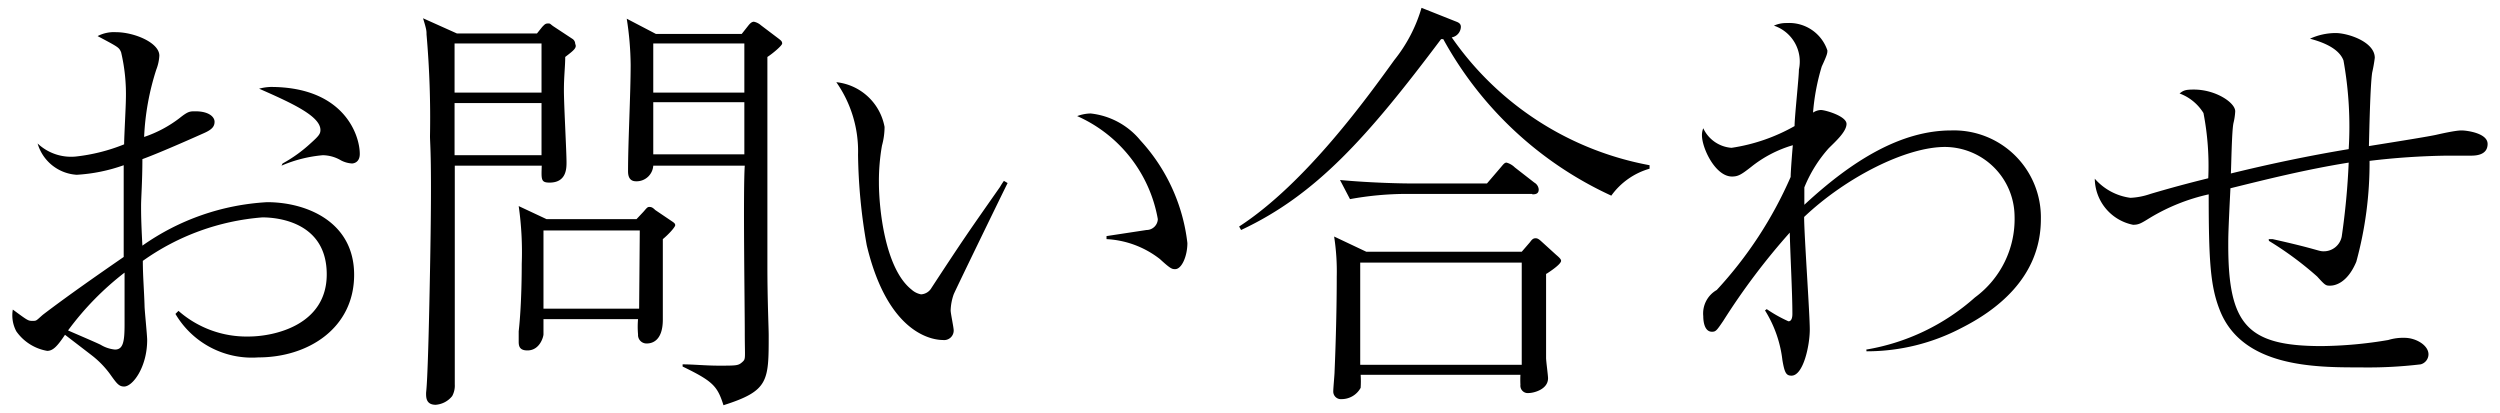<svg id="レイヤー_1" data-name="レイヤー 1" xmlns="http://www.w3.org/2000/svg" viewBox="0 0 115 19"><title>アートボード 6</title><path d="M8.21,14.3a4.74,4.74,0,0,0,3.22,1.18c1.18,0,3.6-.52,3.6-2.86S12.89,10,12.07,10a10.94,10.94,0,0,0-5.5,2c0,.68.06,1.38.08,2.08,0,.18.12,1.34.12,1.56,0,1.24-.66,2.14-1.06,2.14-.24,0-.34-.14-.64-.56a4.29,4.29,0,0,0-.78-.82c-.1-.08-.7-.54-1.3-1-.36.54-.56.74-.82.74a2.19,2.19,0,0,1-1.42-.9,1.56,1.56,0,0,1-.16-1c.68.5.7.52.9.52s.16,0,.48-.28c1.18-.9,2.62-1.9,3.72-2.66,0-.44,0-2.38,0-2.78,0-.18,0-1,0-1.44a7.76,7.76,0,0,1-2.16.44,2,2,0,0,1-1.8-1.44,2.24,2.24,0,0,0,1.76.6,8.37,8.37,0,0,0,2.22-.56c0-.32.08-1.78.08-2.06a8.4,8.4,0,0,0-.22-2.18c-.1-.22-.1-.22-1.08-.74a1.63,1.63,0,0,1,.84-.18c.84,0,2,.48,2,1.08a2.06,2.06,0,0,1-.14.64,11.7,11.7,0,0,0-.56,3.1,5.62,5.62,0,0,0,1.62-.86c.4-.32.48-.32.74-.32.62,0,.88.26.88.48s-.12.36-.48.52C9.21,6.2,7.43,7,6.55,7.32c0,1-.06,1.8-.06,2.14s0,.7.06,1.84a11,11,0,0,1,5.74-2c1.78,0,4,.88,4,3.34s-2.12,3.8-4.4,3.8a4.08,4.08,0,0,1-3.82-2Zm-2.48,0c0-.8,0-.9,0-1.76A13.34,13.34,0,0,0,3.13,15.2c.22.1,1.26.54,1.5.66a1.56,1.56,0,0,0,.66.22c.38,0,.44-.38.44-1.16ZM13,7.52a6.49,6.49,0,0,0,1.28-.92c.38-.34.46-.44.46-.62,0-.64-1.32-1.24-2.82-1.9A2.25,2.25,0,0,1,12.45,4c3.36,0,4.1,2.2,4.1,3.08,0,.42-.32.44-.36.44a1.26,1.26,0,0,1-.5-.14,1.69,1.69,0,0,0-.84-.24,6.13,6.13,0,0,0-1.9.48Zm13-4.9c0,.44-.06.88-.06,1.54s.12,2.82.12,3.3c0,.28,0,.94-.78.94-.4,0-.38-.14-.36-.78h-4c0,1,0,2.7,0,3.74V16c0,.26,0,1.44,0,1.68a1,1,0,0,1-.12.54,1.07,1.07,0,0,1-.76.4c-.44,0-.44-.34-.44-.52s.08-.1.18-5.62c.1-5.22,0-5.8,0-6.22a44.39,44.39,0,0,0-.16-4.68c0-.16,0-.22-.16-.74l1.56.7h3.68l.24-.3c.1-.1.14-.16.26-.16s.08,0,.24.12l.88.58a.28.28,0,0,1,.14.24C26.55,2.2,26.39,2.32,26,2.62ZM24.91,2h-4V4.26h4Zm0,2.74h-4v2.4h4ZM30.49,11c0,1.24,0,2.46,0,3.7,0,1.06-.58,1.1-.74,1.1a.39.39,0,0,1-.4-.42,4,4,0,0,1,0-.7H25c0,.12,0,.6,0,.7s-.16.74-.74.74c-.36,0-.4-.2-.4-.4,0,0,0-.42,0-.48C24,14,24,12.38,24,12.14a14.9,14.9,0,0,0-.14-2.66l1.28.6h4.14l.32-.34c.14-.16.18-.22.26-.22s.14,0,.28.14l.74.5c.12.08.18.12.18.2S30.78,10.76,30.49,11Zm-1.06-.4H25v3.6h4.4ZM35.3,2.62c0,.52,0,5,0,6.1,0,1.3,0,2.58,0,3.52,0,1.56.06,2.84.06,3.18,0,2.12,0,2.56-2.08,3.22-.28-.88-.48-1.1-1.88-1.78v-.1c.48,0,1.06.06,1.66.06.82,0,.9,0,1.08-.16s.12-.14.12-1.38-.08-6.56,0-7.66H30.05a.77.77,0,0,1-.76.72c-.12,0-.4,0-.4-.46,0-1.36.12-3.54.12-4.9A14.35,14.35,0,0,0,28.83.86l1.34.7h3.95l.3-.38c.08-.1.16-.18.26-.18a.69.69,0,0,1,.32.16l.82.62c.1.08.16.12.16.22S35.52,2.48,35.3,2.62ZM34.24,2H30.05V4.26h4.19Zm0,2.7H30.05v2.4h4.19ZM46.35,8.42c-.28.56-2.4,4.92-2.48,5.12a2.42,2.42,0,0,0-.14.74c0,.14.14.78.14.92a.44.44,0,0,1-.5.44c-.36,0-2.5-.16-3.5-4.36a25.41,25.41,0,0,1-.4-4.16,5.53,5.53,0,0,0-1-3.34,2.53,2.53,0,0,1,2.22,2.06,3.28,3.28,0,0,1-.12.86,9.47,9.47,0,0,0-.14,1.7c0,1.12.26,3.94,1.5,4.92a.9.9,0,0,0,.44.22.59.59,0,0,0,.48-.3C44.37,10.92,44.53,10.7,46,8.6a3,3,0,0,1,.18-.28Zm4.55,2.44,1.84-.28a.52.52,0,0,0,.52-.5,6.4,6.4,0,0,0-3.71-4.74,1.86,1.86,0,0,1,.62-.12,3.44,3.44,0,0,1,2.29,1.24,8.39,8.39,0,0,1,2.16,4.72c0,.6-.26,1.2-.56,1.2-.14,0-.2,0-.7-.46A4.34,4.34,0,0,0,50.9,11ZM74.12,9A16.82,16.82,0,0,1,66.39,1.8h-.1c-3.38,4.5-5.74,7.16-9.2,8.78L57,10.42c3.08-2,5.94-6,7.14-7.66A6.94,6.94,0,0,0,65.39.36L67,1c.16.06.2.14.2.24a.51.51,0,0,1-.42.48A14.22,14.22,0,0,0,75.88,7.6v.16A3.28,3.28,0,0,0,74.12,9Zm-3,3.58c0,1.16,0,2.94,0,3.88,0,.16.09.8.09.94,0,.52-.67.68-.89.68a.34.34,0,0,1-.38-.38,4.3,4.3,0,0,1,0-.46H62.59a4.56,4.56,0,0,1,0,.6,1,1,0,0,1-.88.52.35.35,0,0,1-.38-.36c0-.14.06-.78.06-.9.06-1.4.1-3,.1-4.36a10.44,10.44,0,0,0-.12-1.86l1.48.7H70l.38-.44c.1-.14.16-.18.26-.18s.17.06.28.16l.66.6c.19.16.23.22.23.28S71.72,12.22,71.13,12.6Zm-.64-3.66h-5.8a14.58,14.58,0,0,0-2.58.24l-.46-.88c1.5.14,2.94.16,3.32.16h3.44l.6-.7c.14-.16.2-.26.3-.26a.87.87,0,0,1,.38.22l.9.7a.4.4,0,0,1,.2.3C70.79,8.92,70.63,8.94,70.49,8.94ZM70,12.08H62.57v4.7H70Zm15.85,4a10,10,0,0,0,5-2.4,4.47,4.47,0,0,0,1.82-3.74,3.22,3.22,0,0,0-3.2-3.18c-1.8,0-4.56,1.4-6.48,3.22,0,.82.26,4.44.26,5.18s-.3,2.12-.84,2.12c-.24,0-.32-.12-.42-.72a5.49,5.49,0,0,0-.8-2.28l.08-.06a6.33,6.33,0,0,0,1,.56c.16,0,.18-.22.18-.34v0c0-1-.1-2.74-.12-3.74a31,31,0,0,0-3.06,4.06c-.3.44-.34.5-.52.5-.34,0-.4-.46-.4-.72a1.24,1.24,0,0,1,.62-1.2,18.56,18.56,0,0,0,3.4-5.2c0-.24.08-1.26.1-1.46a5.56,5.56,0,0,0-1.92,1c-.46.36-.6.44-.88.44-.76,0-1.38-1.3-1.38-1.9a.83.83,0,0,1,.06-.32,1.56,1.56,0,0,0,1.3.9,8.36,8.36,0,0,0,2.9-1c0-.42.2-2.24.2-2.6A1.74,1.74,0,0,0,81.6,1.18a1.36,1.36,0,0,1,.6-.12,1.85,1.85,0,0,1,1.86,1.26c0,.12,0,.18-.26.74a10,10,0,0,0-.4,2.12.7.7,0,0,1,.36-.12c.2,0,1.18.28,1.18.64s-.52.82-.82,1.12A6.2,6.2,0,0,0,83,8.62c0,.4,0,.54,0,.8C85.24,7.34,87.48,6,89.76,6a4,4,0,0,1,4.12,4.08c0,2.74-2.14,4.24-3.64,5a9.37,9.37,0,0,1-4.38,1.08ZM104.36,11l.18,0c2.06.46,2.1.56,2.34.56a.84.84,0,0,0,.84-.68,33.37,33.37,0,0,0,.32-3.4c-2,.32-3.9.8-5.44,1.18-.1,2-.1,2.22-.1,2.62,0,3.66.88,4.64,4.3,4.64a19.25,19.25,0,0,0,3.06-.28,2.33,2.33,0,0,1,.75-.1c.52,0,1.1.34,1.1.76a.48.48,0,0,1-.36.46,20.5,20.5,0,0,1-2.79.14c-2.06,0-5.44,0-6.46-2.66-.42-1.08-.5-2.22-.5-5.3a9,9,0,0,0-2.7,1.08c-.42.26-.52.32-.78.32a2.19,2.19,0,0,1-1.76-2.12A2.63,2.63,0,0,0,98,9.1a3.25,3.25,0,0,0,.92-.18c1.28-.38,2.26-.62,2.66-.72a12.82,12.82,0,0,0-.22-3,2.18,2.18,0,0,0-1.1-.9c.18-.14.26-.18.66-.18,1,0,1.9.6,1.9,1a2.82,2.82,0,0,1-.08.54c-.08.36-.1,2-.12,2.32,1.8-.44,3.6-.82,5.42-1.12a17.11,17.11,0,0,0-.24-4.08c-.24-.64-1.18-.9-1.54-1a2.86,2.86,0,0,1,1.18-.26c.56,0,1.8.4,1.8,1.14a6.86,6.86,0,0,1-.12.68c-.09.6-.13,2.62-.15,3.38.48-.08,2.66-.42,3.1-.52S113,6,113.23,6s1.2.12,1.2.62-.5.54-.76.54l-1.12,0A33.47,33.47,0,0,0,109,7.4a17.23,17.23,0,0,1-.61,4.64c-.42,1-1,1.1-1.2,1.1s-.22,0-.6-.42a15.38,15.38,0,0,0-2.22-1.64Z"/></svg>